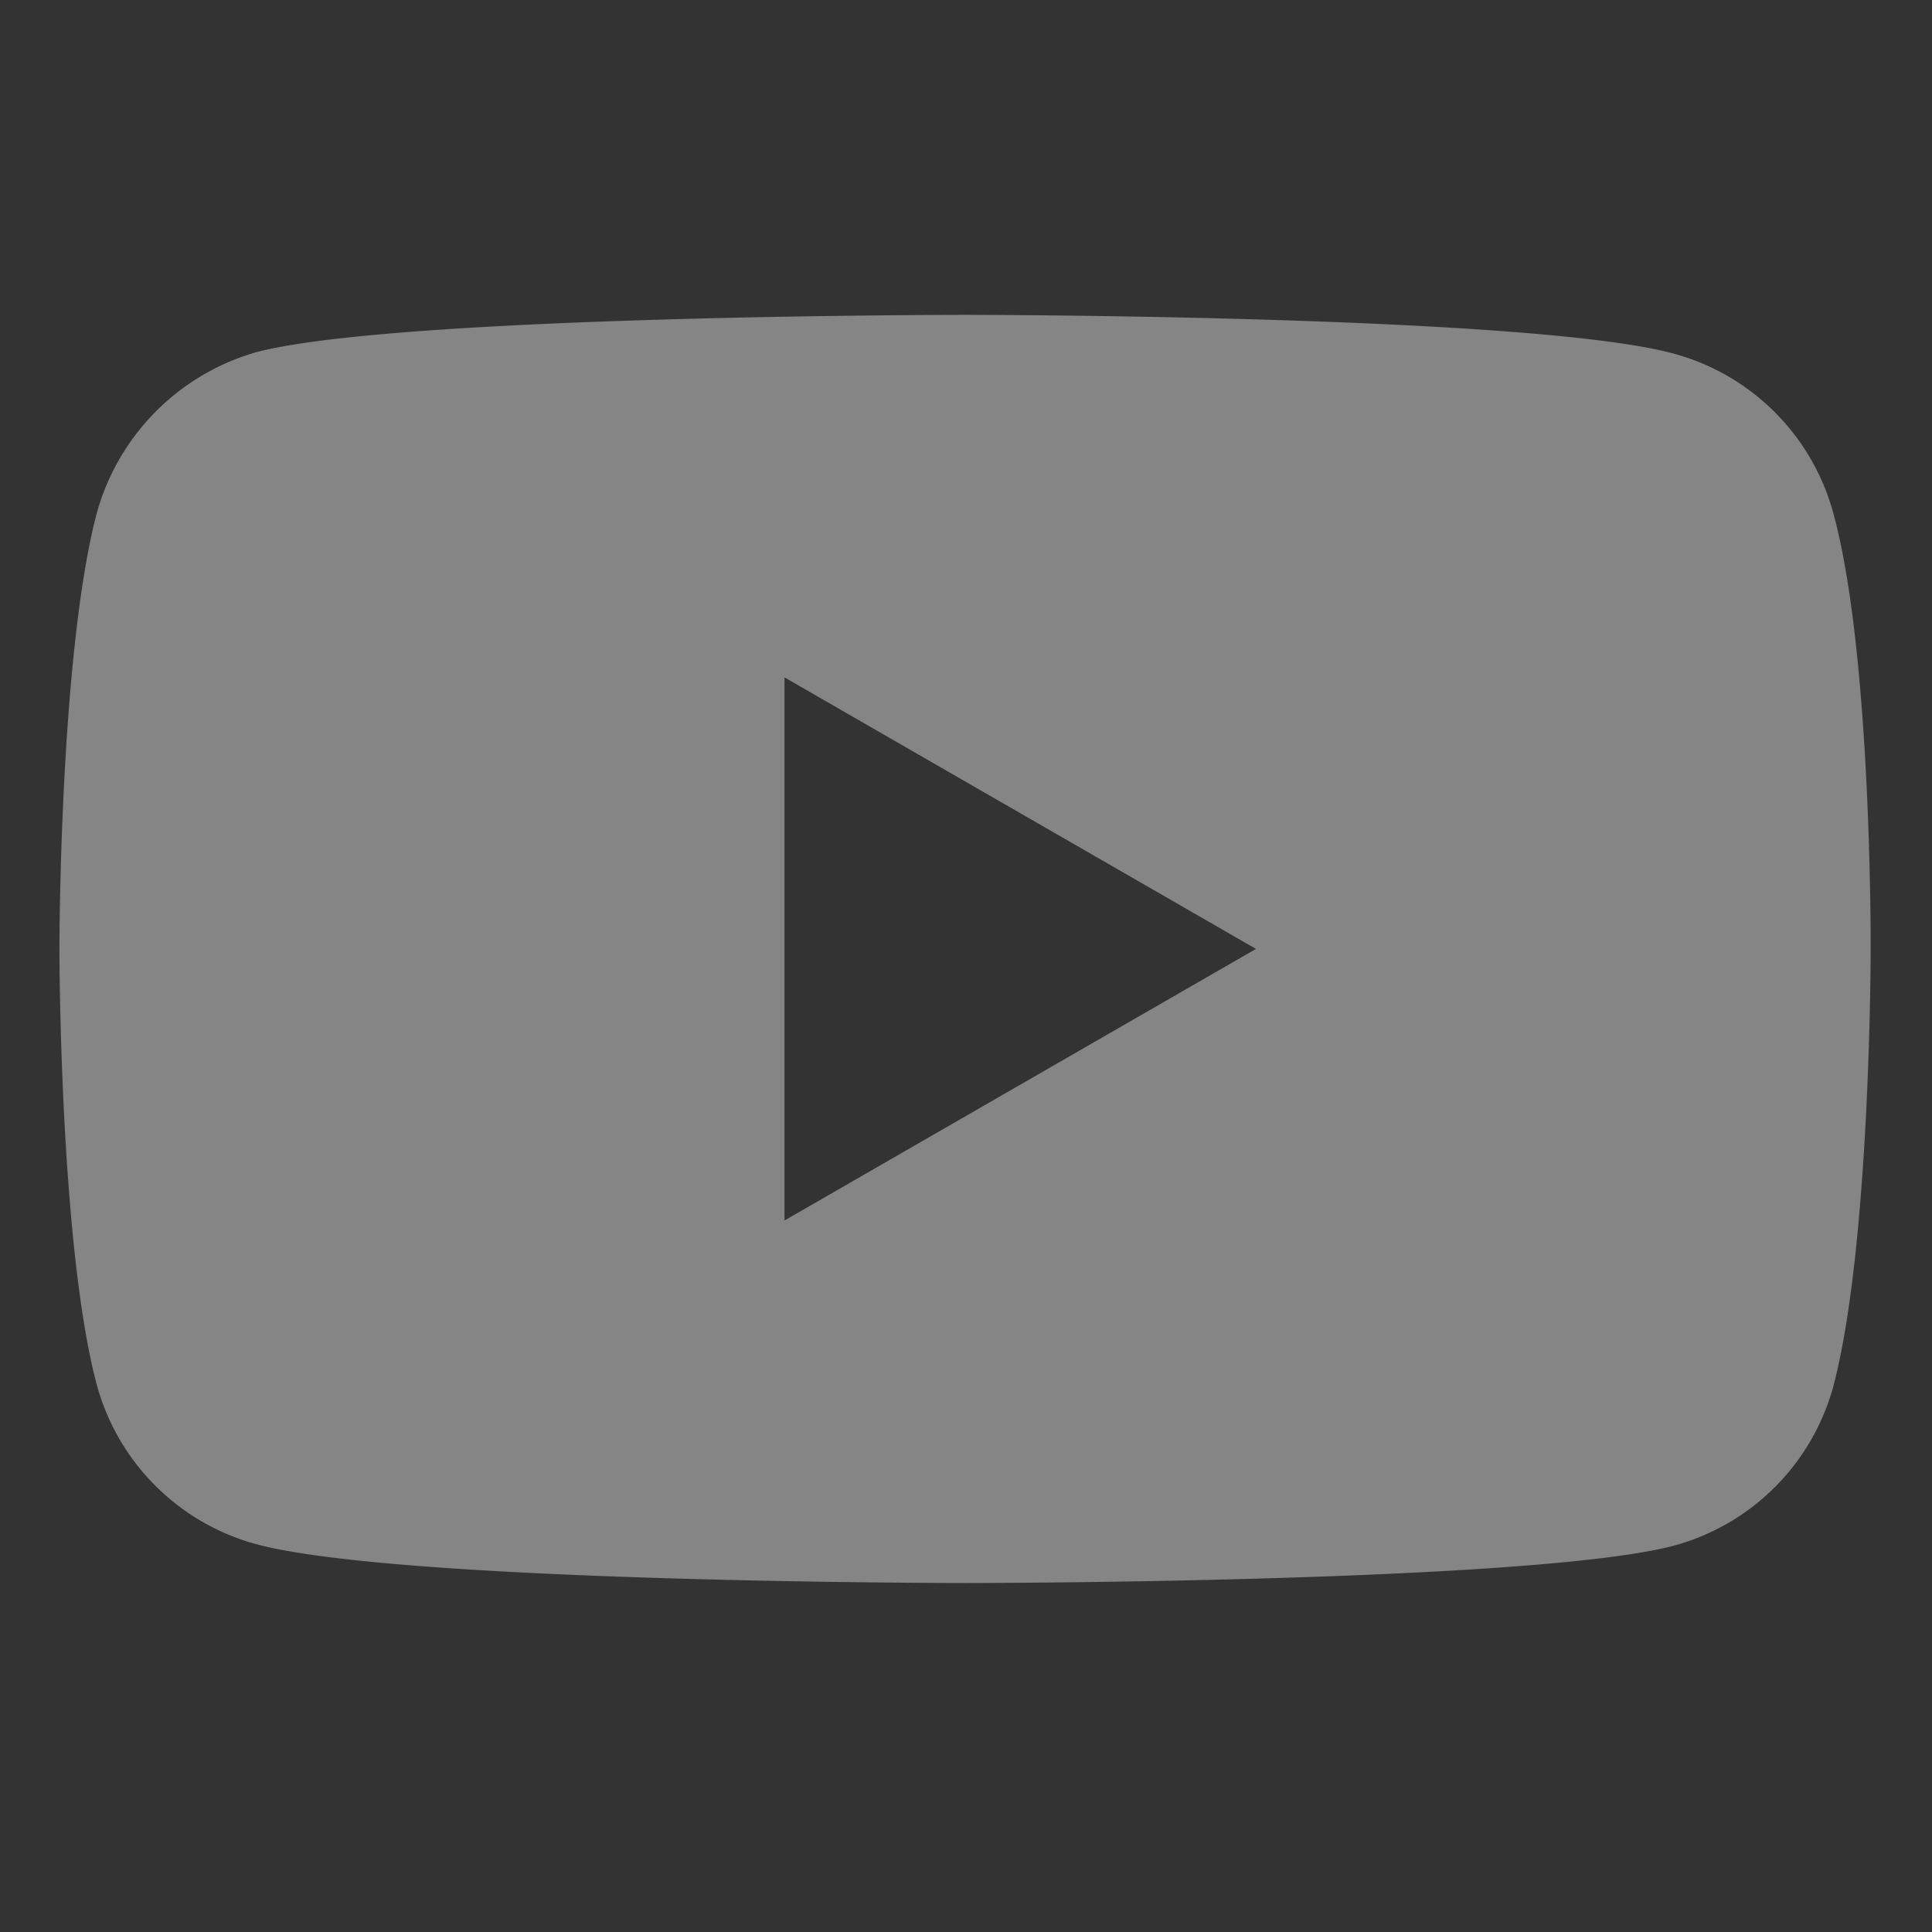 <svg width="32" height="32" fill="none" xmlns="http://www.w3.org/2000/svg"><rect width="100%" height="100%" fill="#333333" stroke="none"/><path d="M30.366 8.502a3.758 3.758 0 0 0-2.644-2.645c-2.347-.642-11.738-.642-11.738-.642s-9.39 0-11.738.618a3.835 3.835 0 0 0-2.644 2.669c-.618 2.347-.618 7.215-.618 7.215s0 4.893.618 7.216a3.759 3.759 0 0 0 2.644 2.644c2.373.643 11.738.643 11.738.643s9.39 0 11.738-.618a3.759 3.759 0 0 0 2.645-2.644c.617-2.348.617-7.216.617-7.216s.025-4.893-.618-7.24ZM12.994 20.215V11.22l7.809 4.497-7.809 4.498Z" fill="#fff" opacity=".4"/></svg>